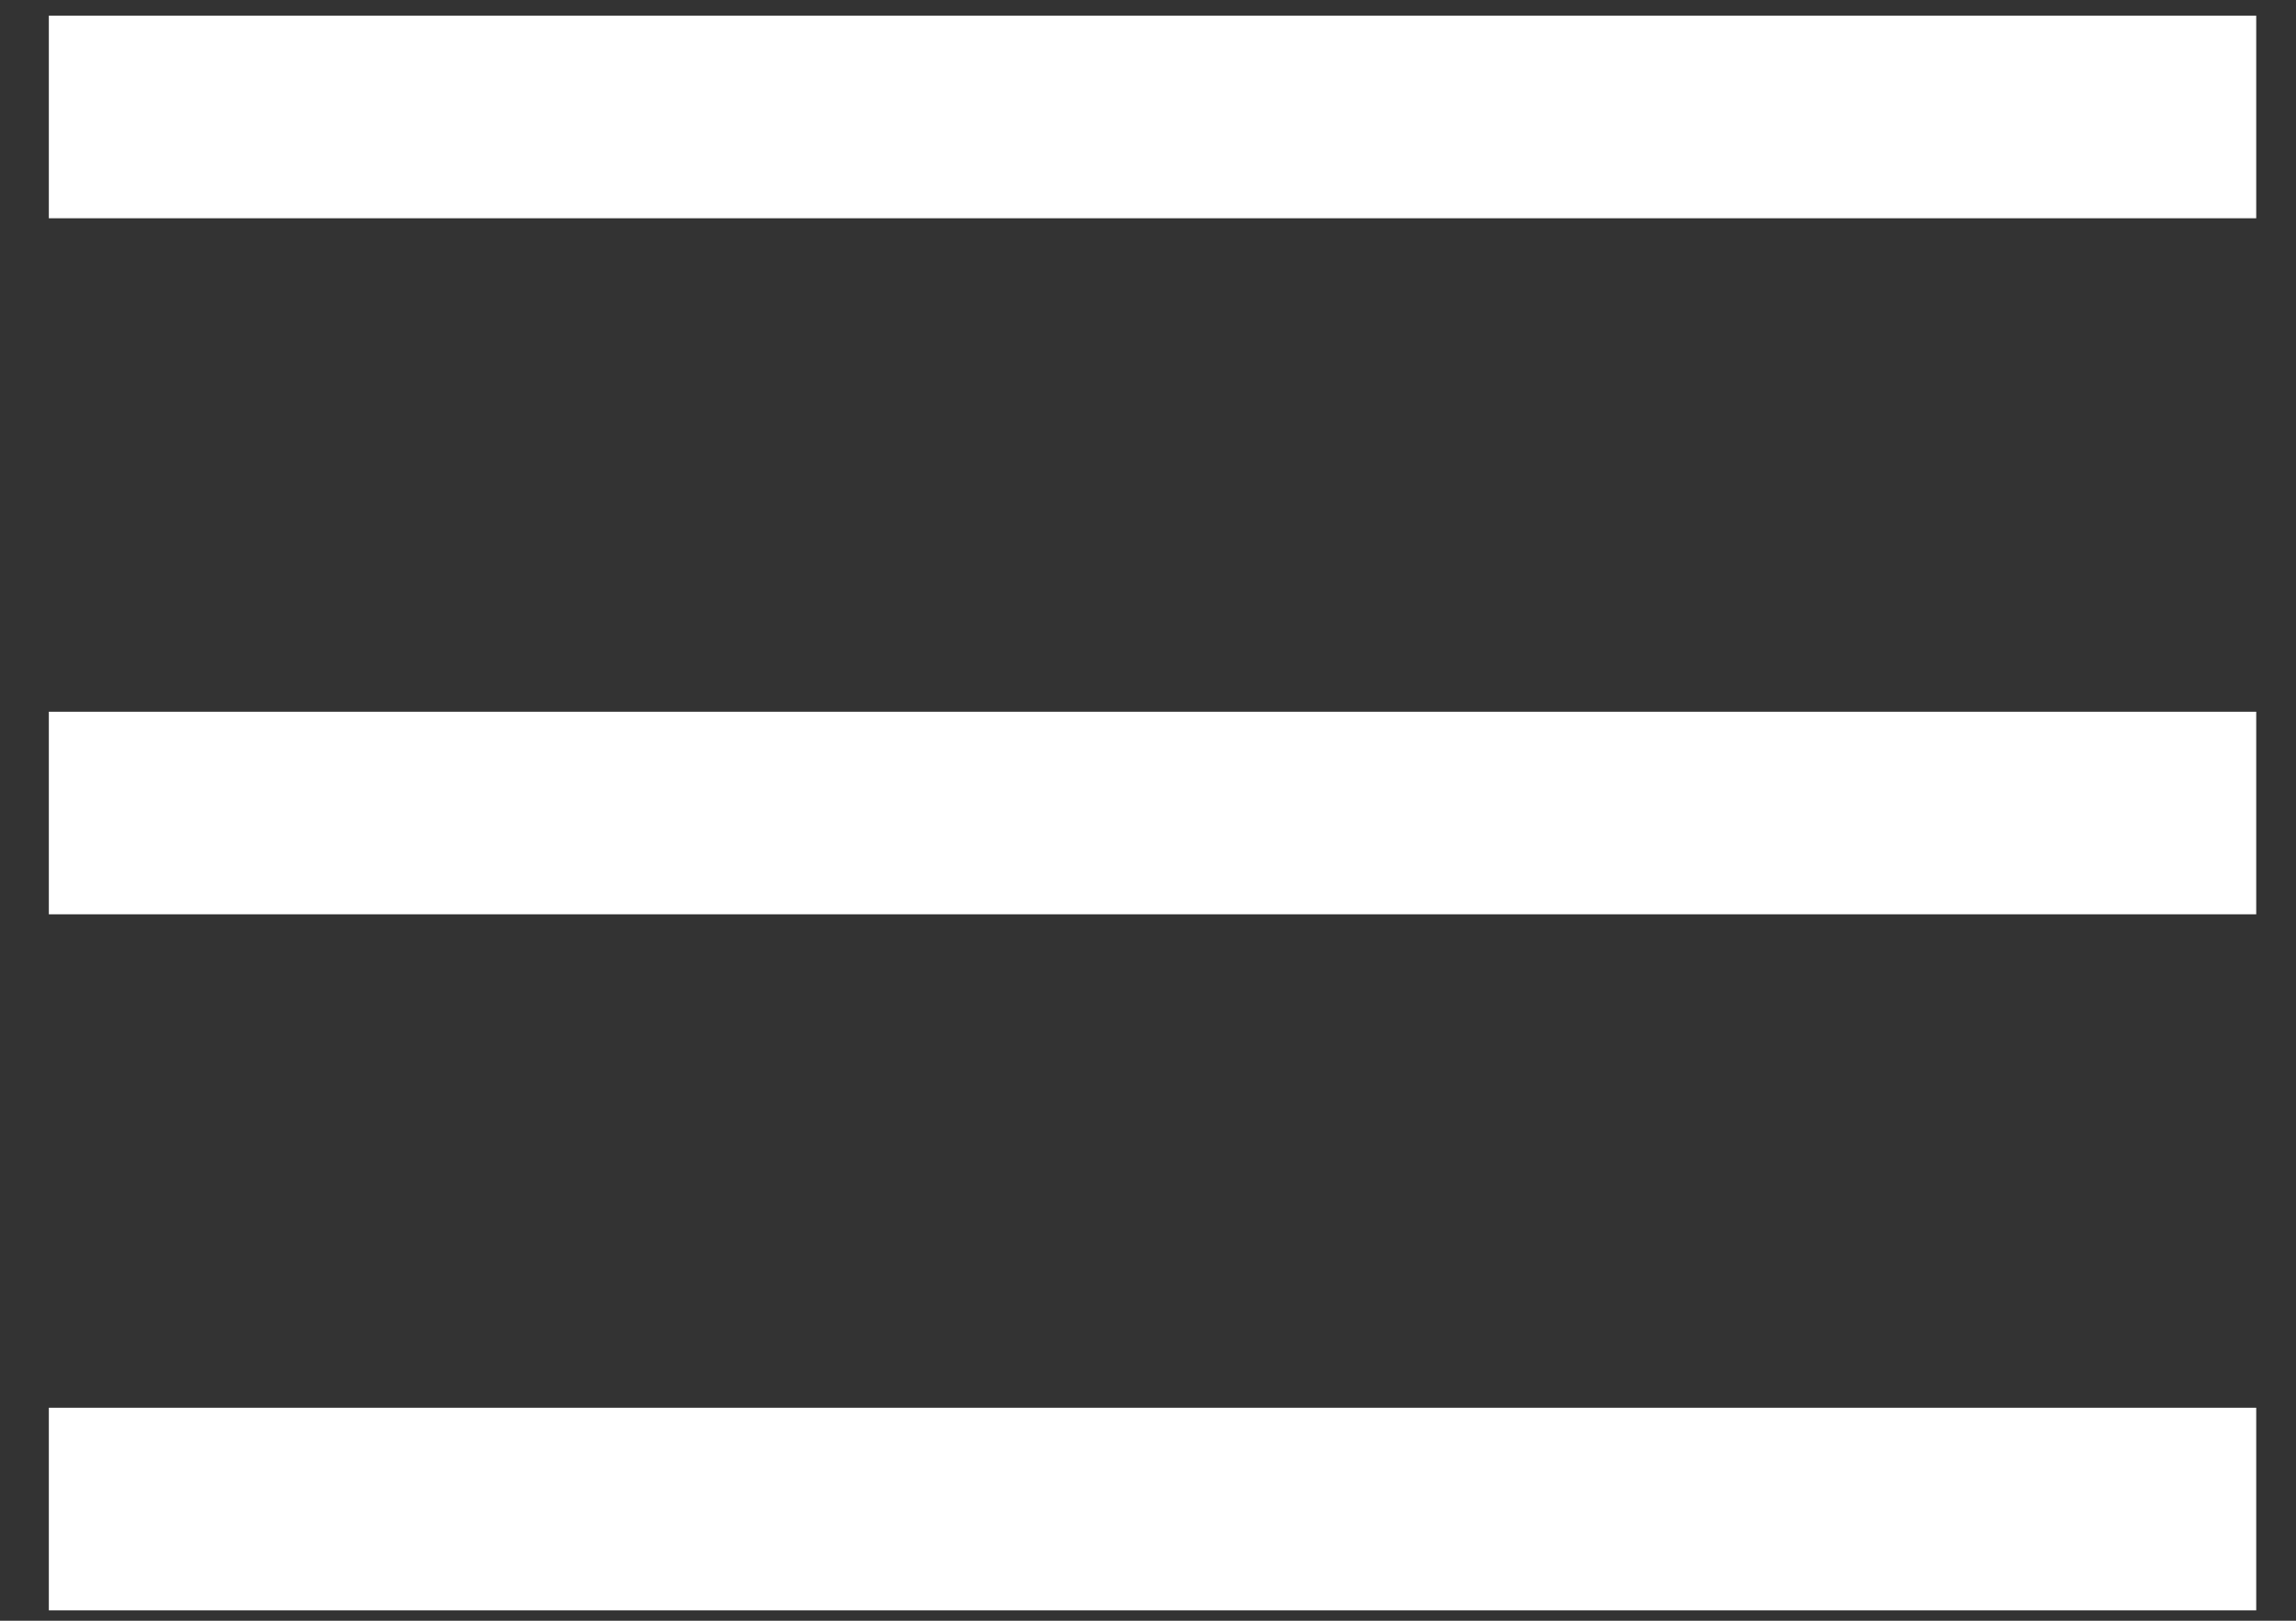<svg width="34" height="24" viewBox="0 0 34 24" fill="none" xmlns="http://www.w3.org/2000/svg">
<rect x="0" y="0" width="34" height="24" fill="#333333" stroke="none"/>
<line x1="0.723" y1="1.732" x2="33.411" y2="1.732" stroke="white" stroke-width="3"/>
<line x1="0.723" y1="12.039" x2="33.411" y2="12.039" stroke="white" stroke-width="3"/>
<line x1="0.723" y1="22.346" x2="33.411" y2="22.346" stroke="white" stroke-width="3"/>
</svg>
